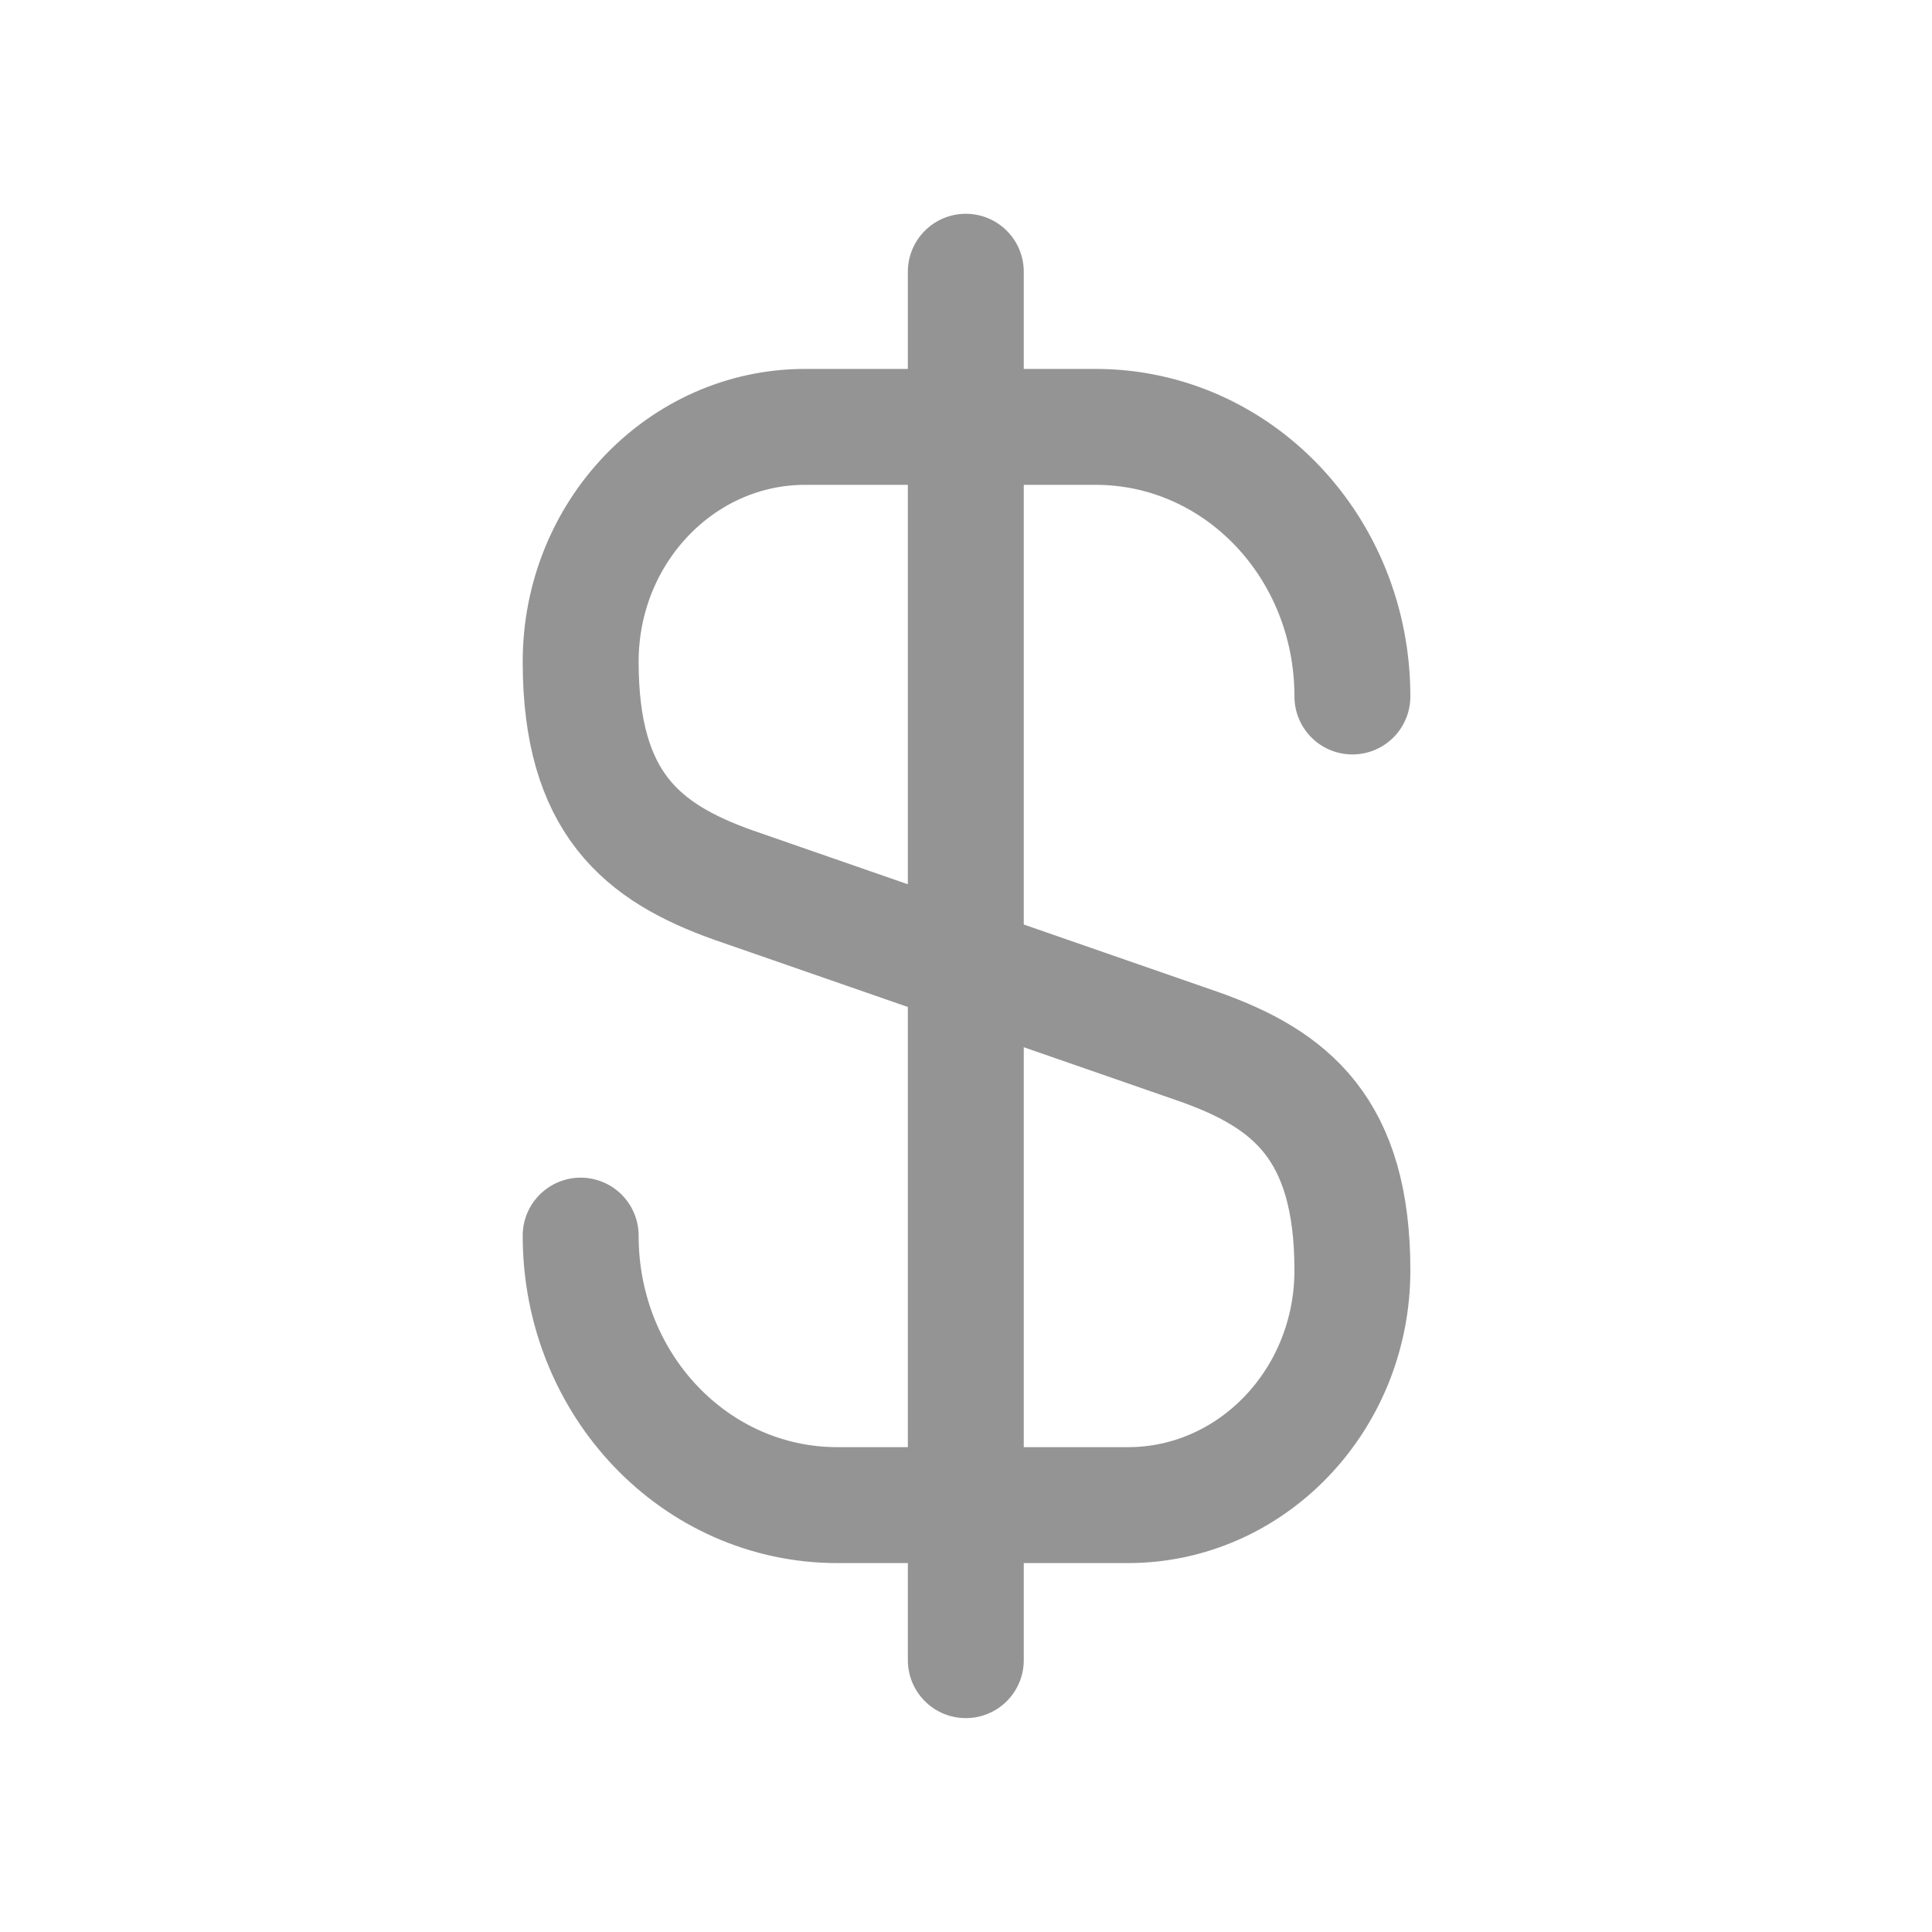 <svg width="20" height="20" viewBox="0 0 20 20" fill="none" xmlns="http://www.w3.org/2000/svg">
<path d="M6.011 12.791C6.011 14.336 7.197 15.581 8.67 15.581H11.676C12.958 15.581 14 14.492 14 13.15C14 11.689 13.365 11.174 12.419 10.838L7.592 9.162C6.646 8.826 6.011 8.311 6.011 6.85C6.011 5.509 7.053 4.419 8.335 4.419H11.341C12.814 4.419 14 5.665 14 7.21" stroke="#949494" stroke-width="1.2" stroke-linecap="round" stroke-linejoin="round"/>
<path d="M9.998 2.813V17.186" stroke="#949494" stroke-width="1.2" stroke-linecap="round" stroke-linejoin="round"/>
</svg>
